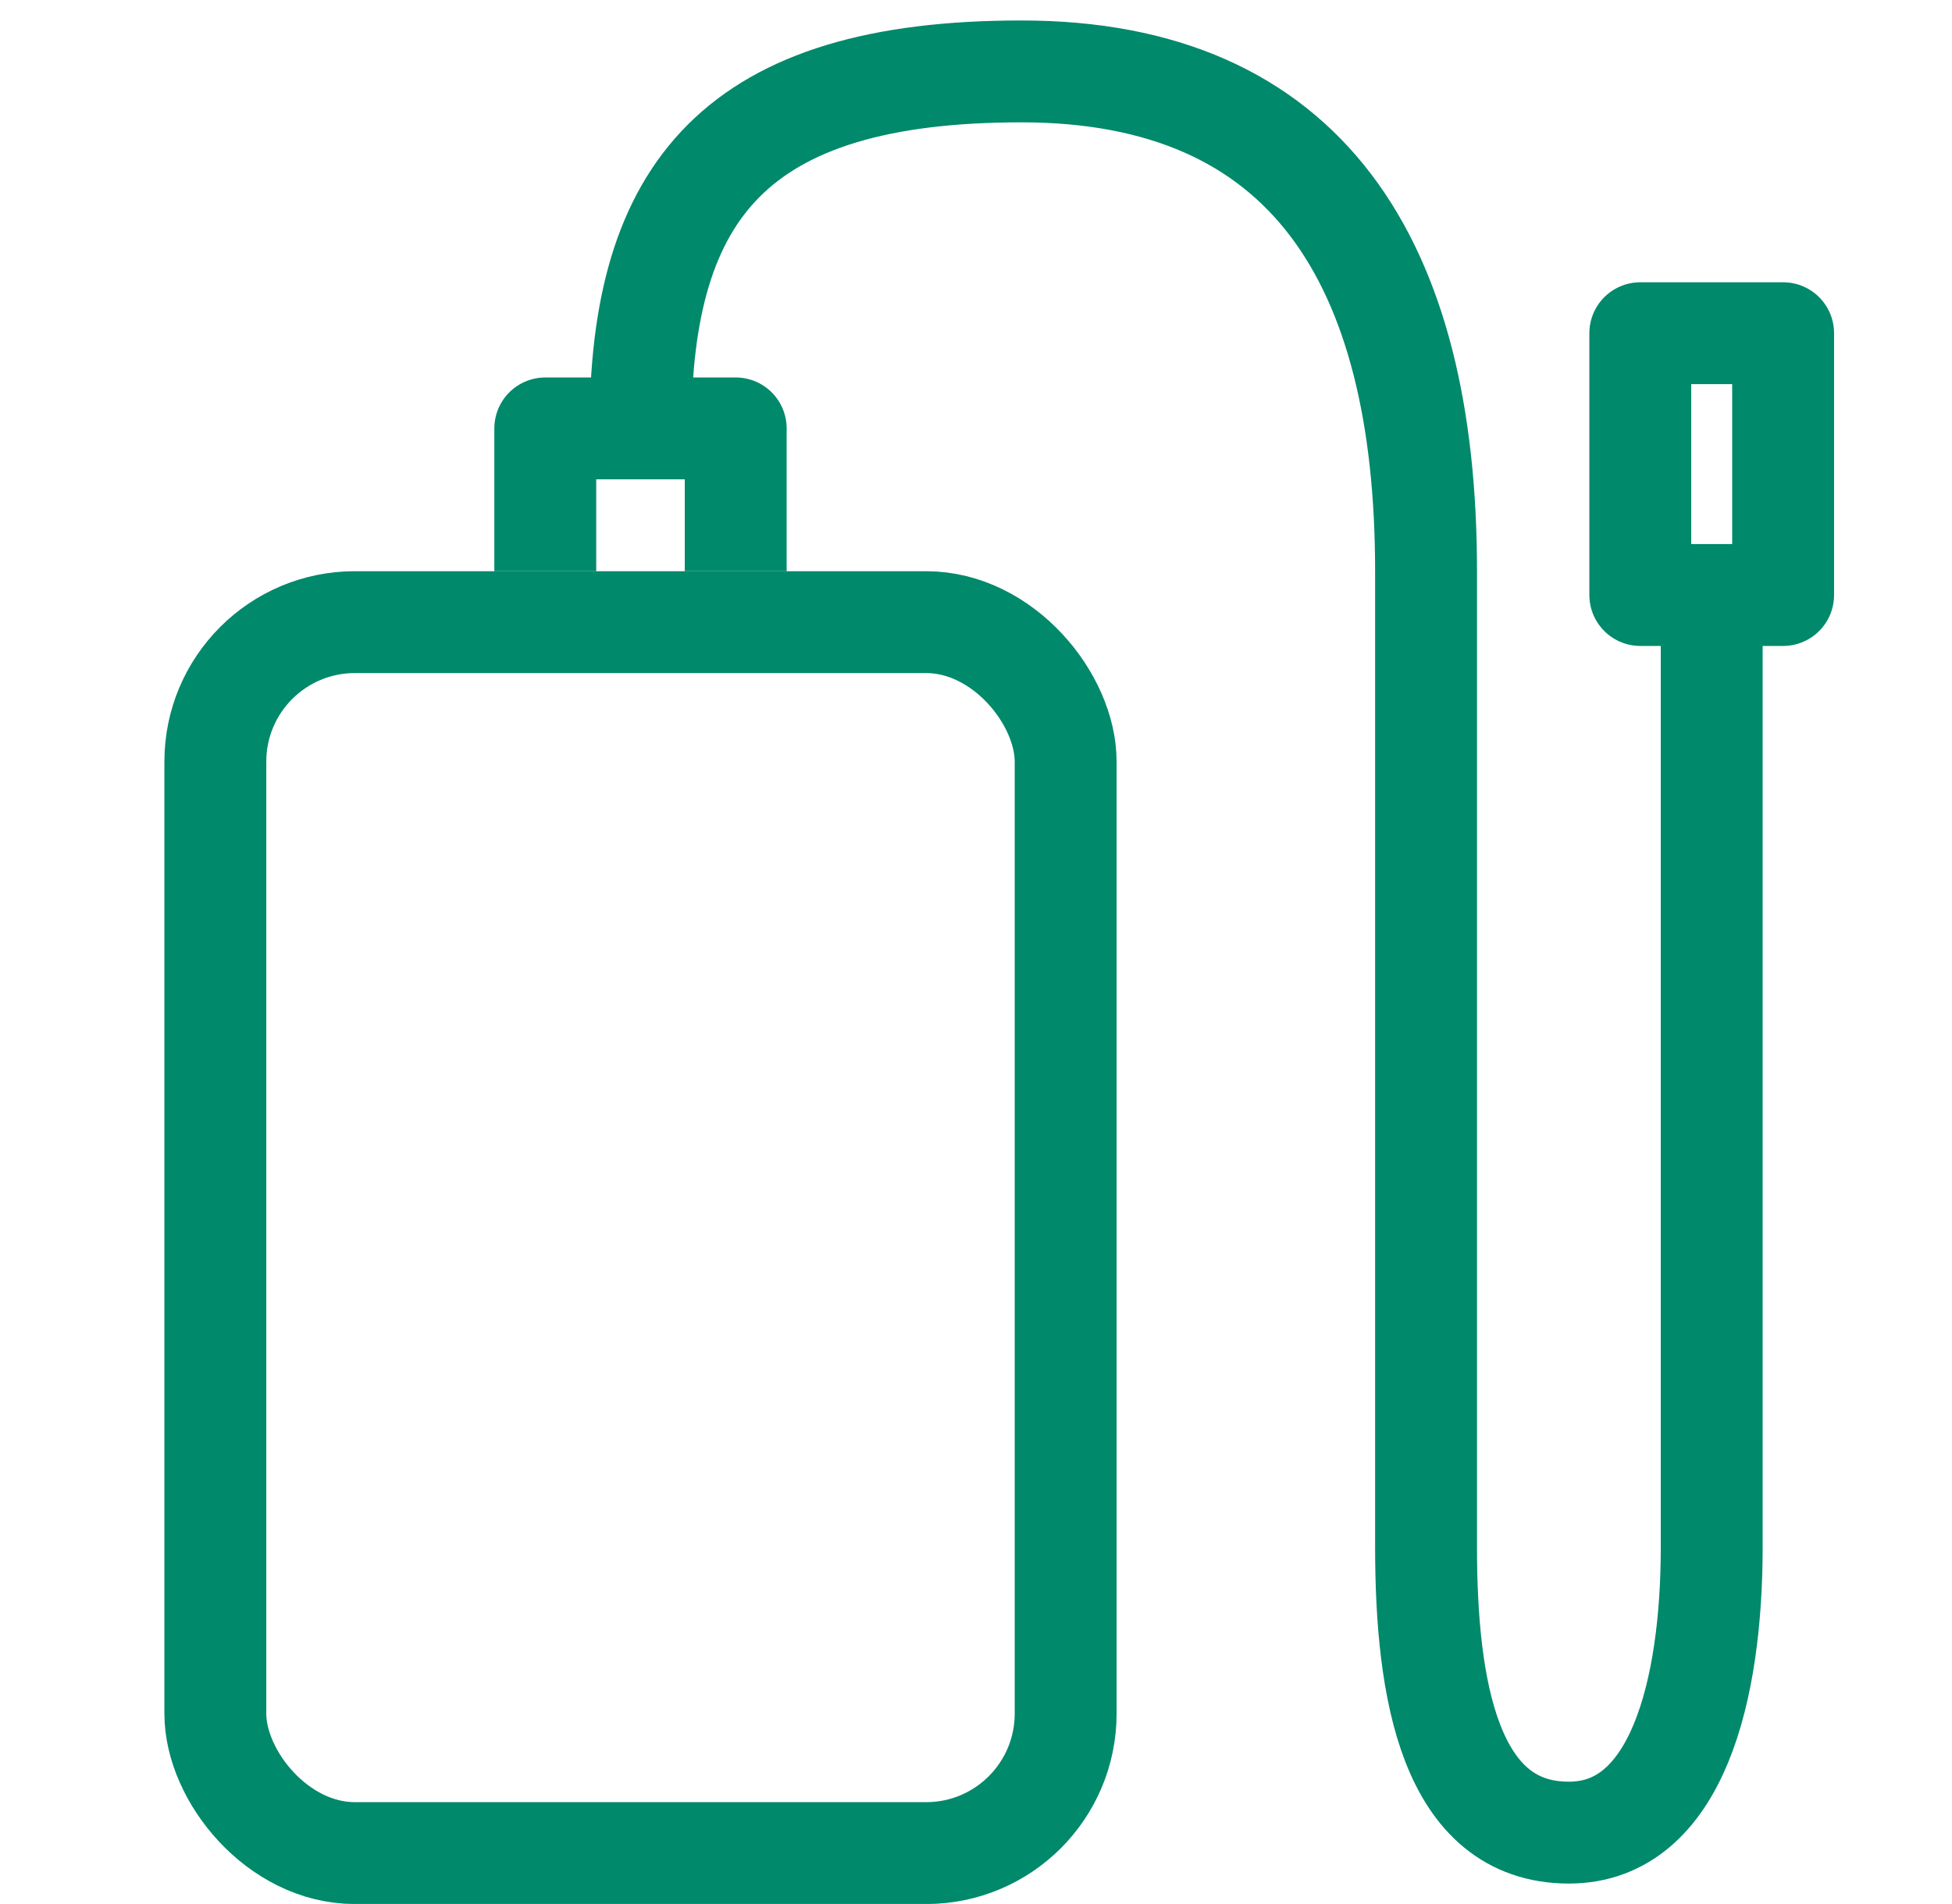 <svg width="41" height="40" viewBox="0 0 41 40" fill="none" xmlns="http://www.w3.org/2000/svg">
<g clip-path="url(#clip0_427_15639)">
<path d="M11.453 12V9H13.453M15.453 12V9H13.453M13.453 9C13.453 4 15.453 1.5 21.453 1.5C27.453 1.5 29.953 5.5 29.953 12V32.5C29.953 35.5 30.453 38.5 32.953 38.5C35.229 38.5 35.953 35.5 35.953 32.5C35.953 26.333 35.953 13.7 35.953 12.5M35.953 12.5H34.453V7H37.453V12.5H35.953Z" stroke="#00896B" stroke-width="2.14" stroke-linejoin="round"/>
<rect x="4.523" y="13.07" width="17.86" height="25.86" rx="2.93" stroke="#00896B" stroke-width="2.14"/>
</g>
<defs>
<clipPath id="clip0_427_15639">
<rect width="40" height="39.999" fill="white" transform="translate(0.818)"/>
</clipPath>
</defs>
</svg>
